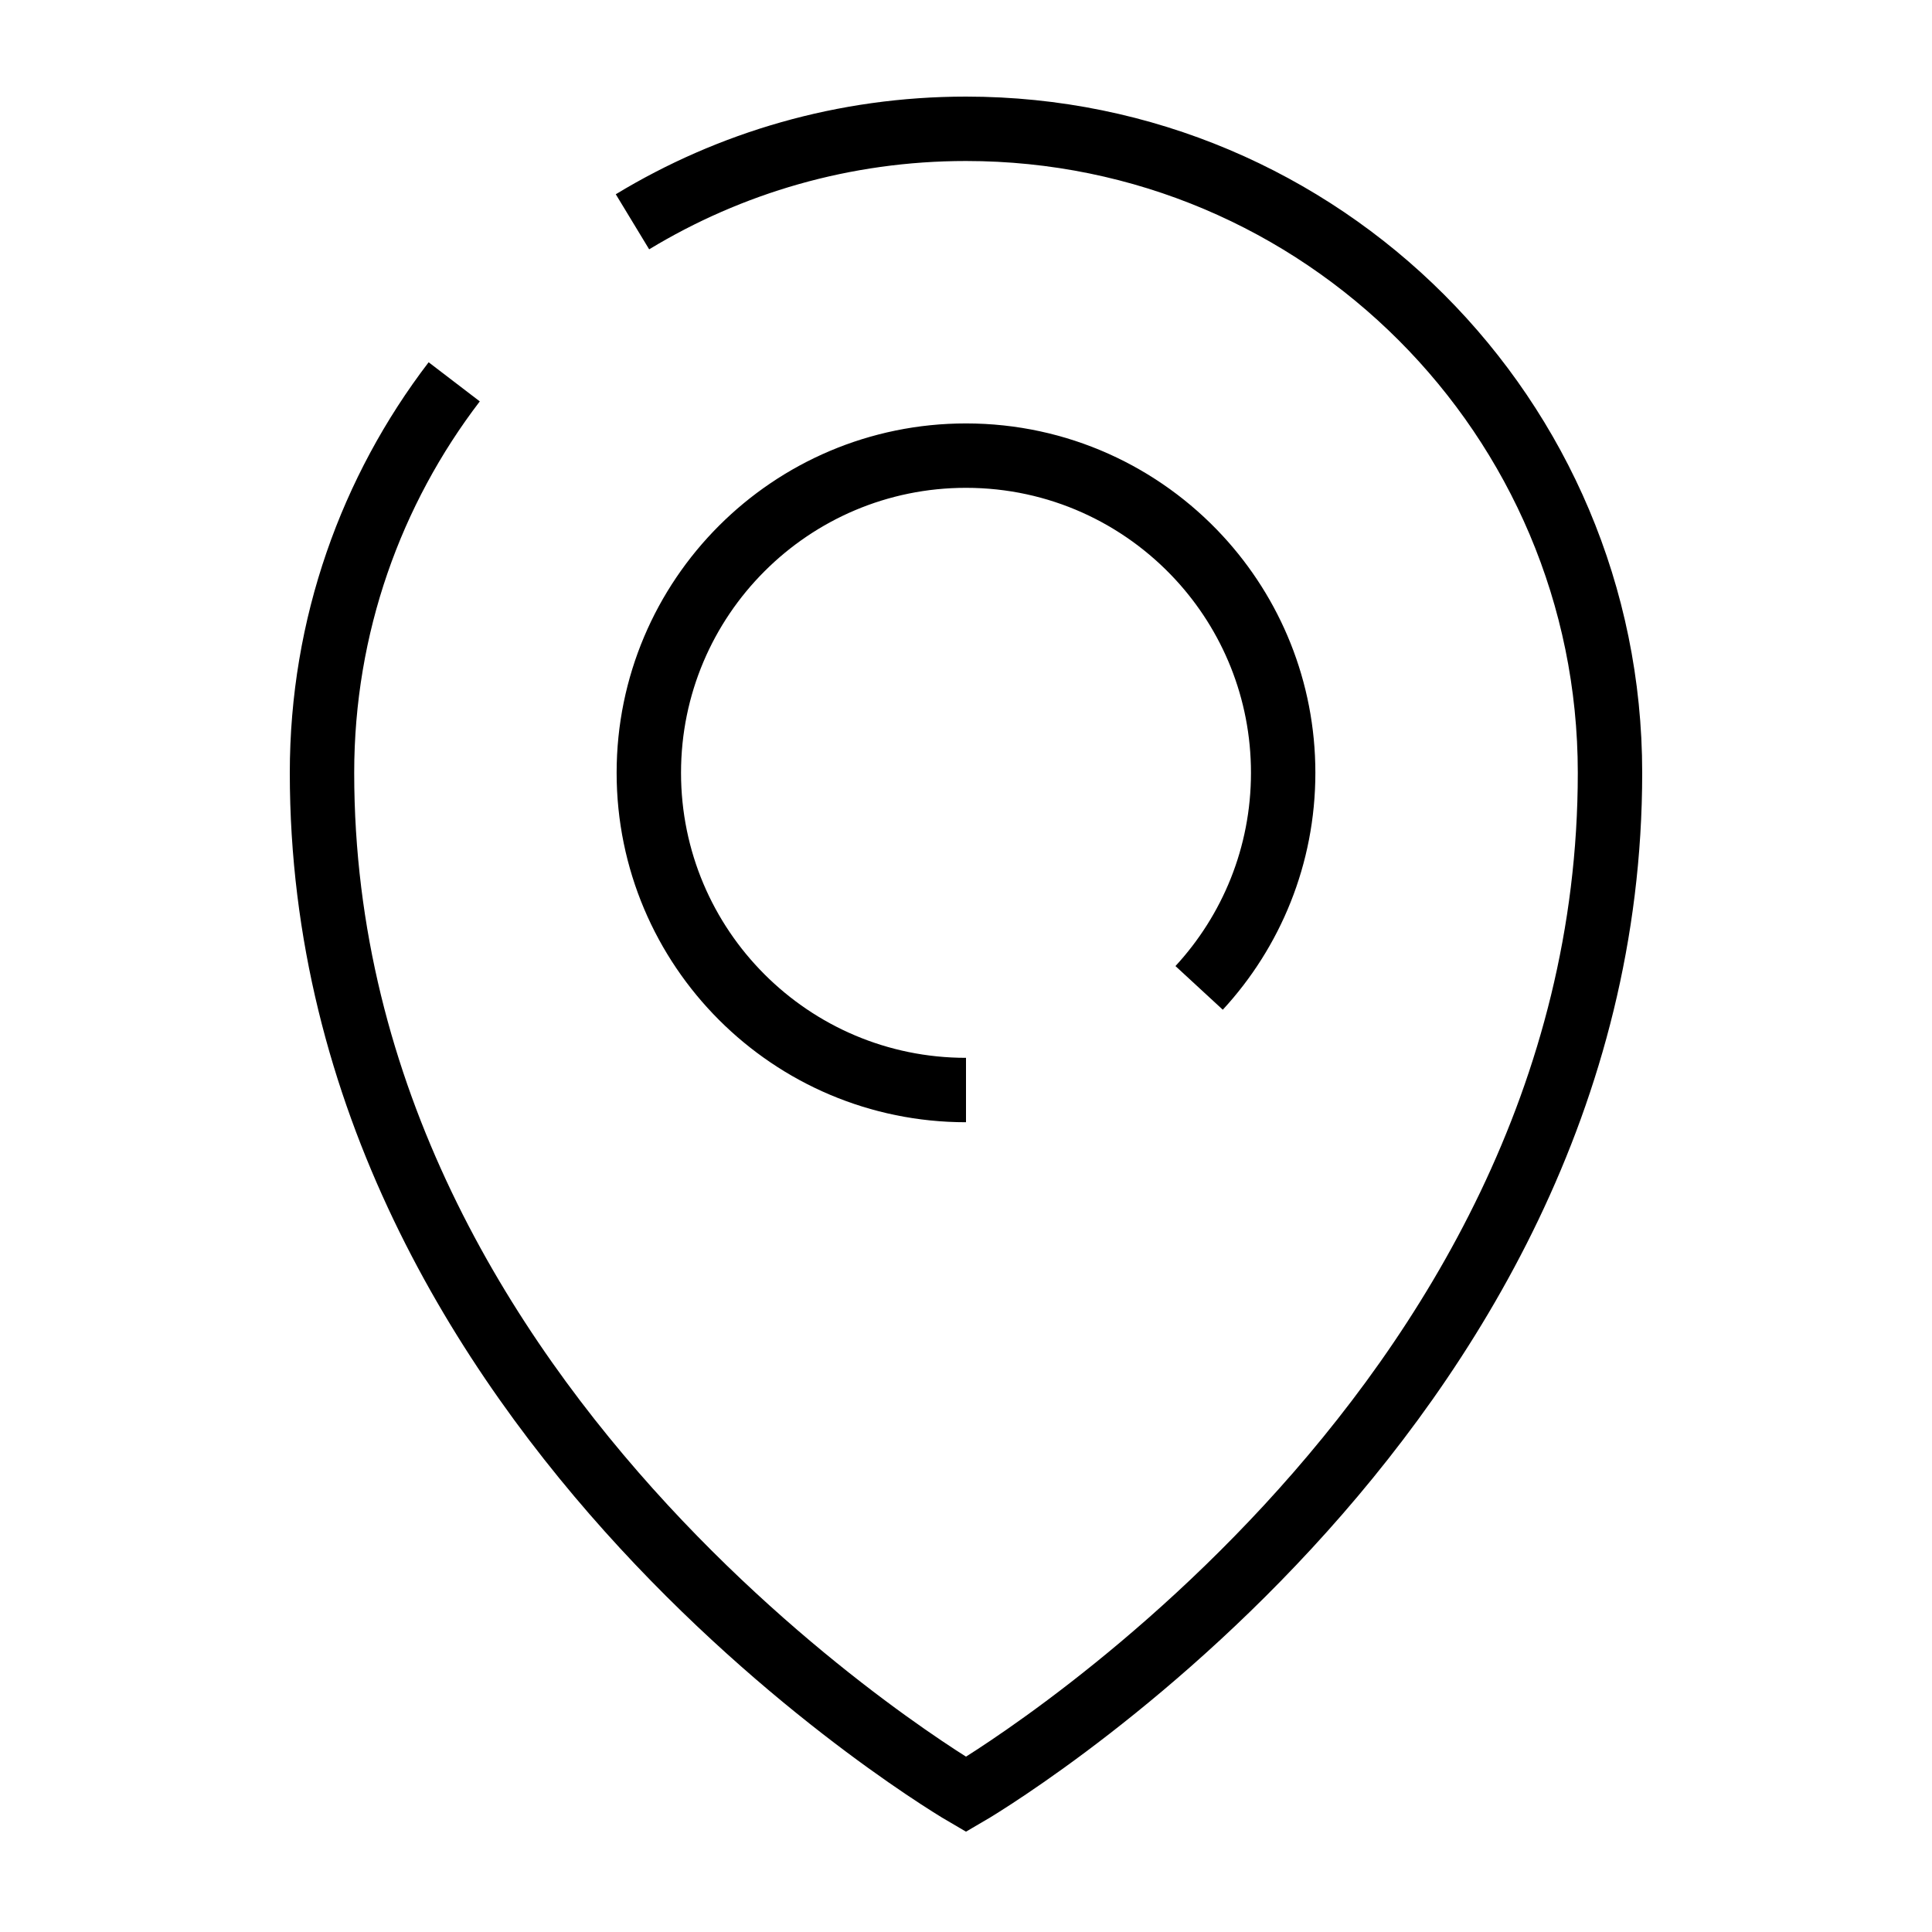 <?xml version="1.0" encoding="utf-8"?>
<svg width="30px" height="30px" viewBox="0 0 30 30" version="1.1" xmlns:xlink="http://www.w3.org/1999/xlink" xmlns="http://www.w3.org/2000/svg">
  <desc>Created with Lunacy</desc>
  <g id="icn-/-heart_icn">
    <path d="M2.053 3.929C0.765 5.613 0 7.717 0 10C0 20.066 10 25.864 10 25.864C10 25.864 20 20.066 20 10C20 4.477 15.523 0 10 0C8.104 0 6.332 0.528 4.821 1.444" transform="translate(5 2)" id="Path" fill="none" stroke="#000000" stroke-width="1" />
    <path d="M4.925 9.851C2.205 9.851 0 7.645 0 4.925C0 2.205 2.205 0 4.925 0C6.356 0 7.644 0.611 8.544 1.585C9.355 2.463 9.85 3.637 9.85 4.925C9.85 6.214 9.355 7.387 8.545 8.265" transform="translate(10.075 7.075)" id="Path" fill="none" stroke="#000000" stroke-width="1" />
  </g>
</svg>
